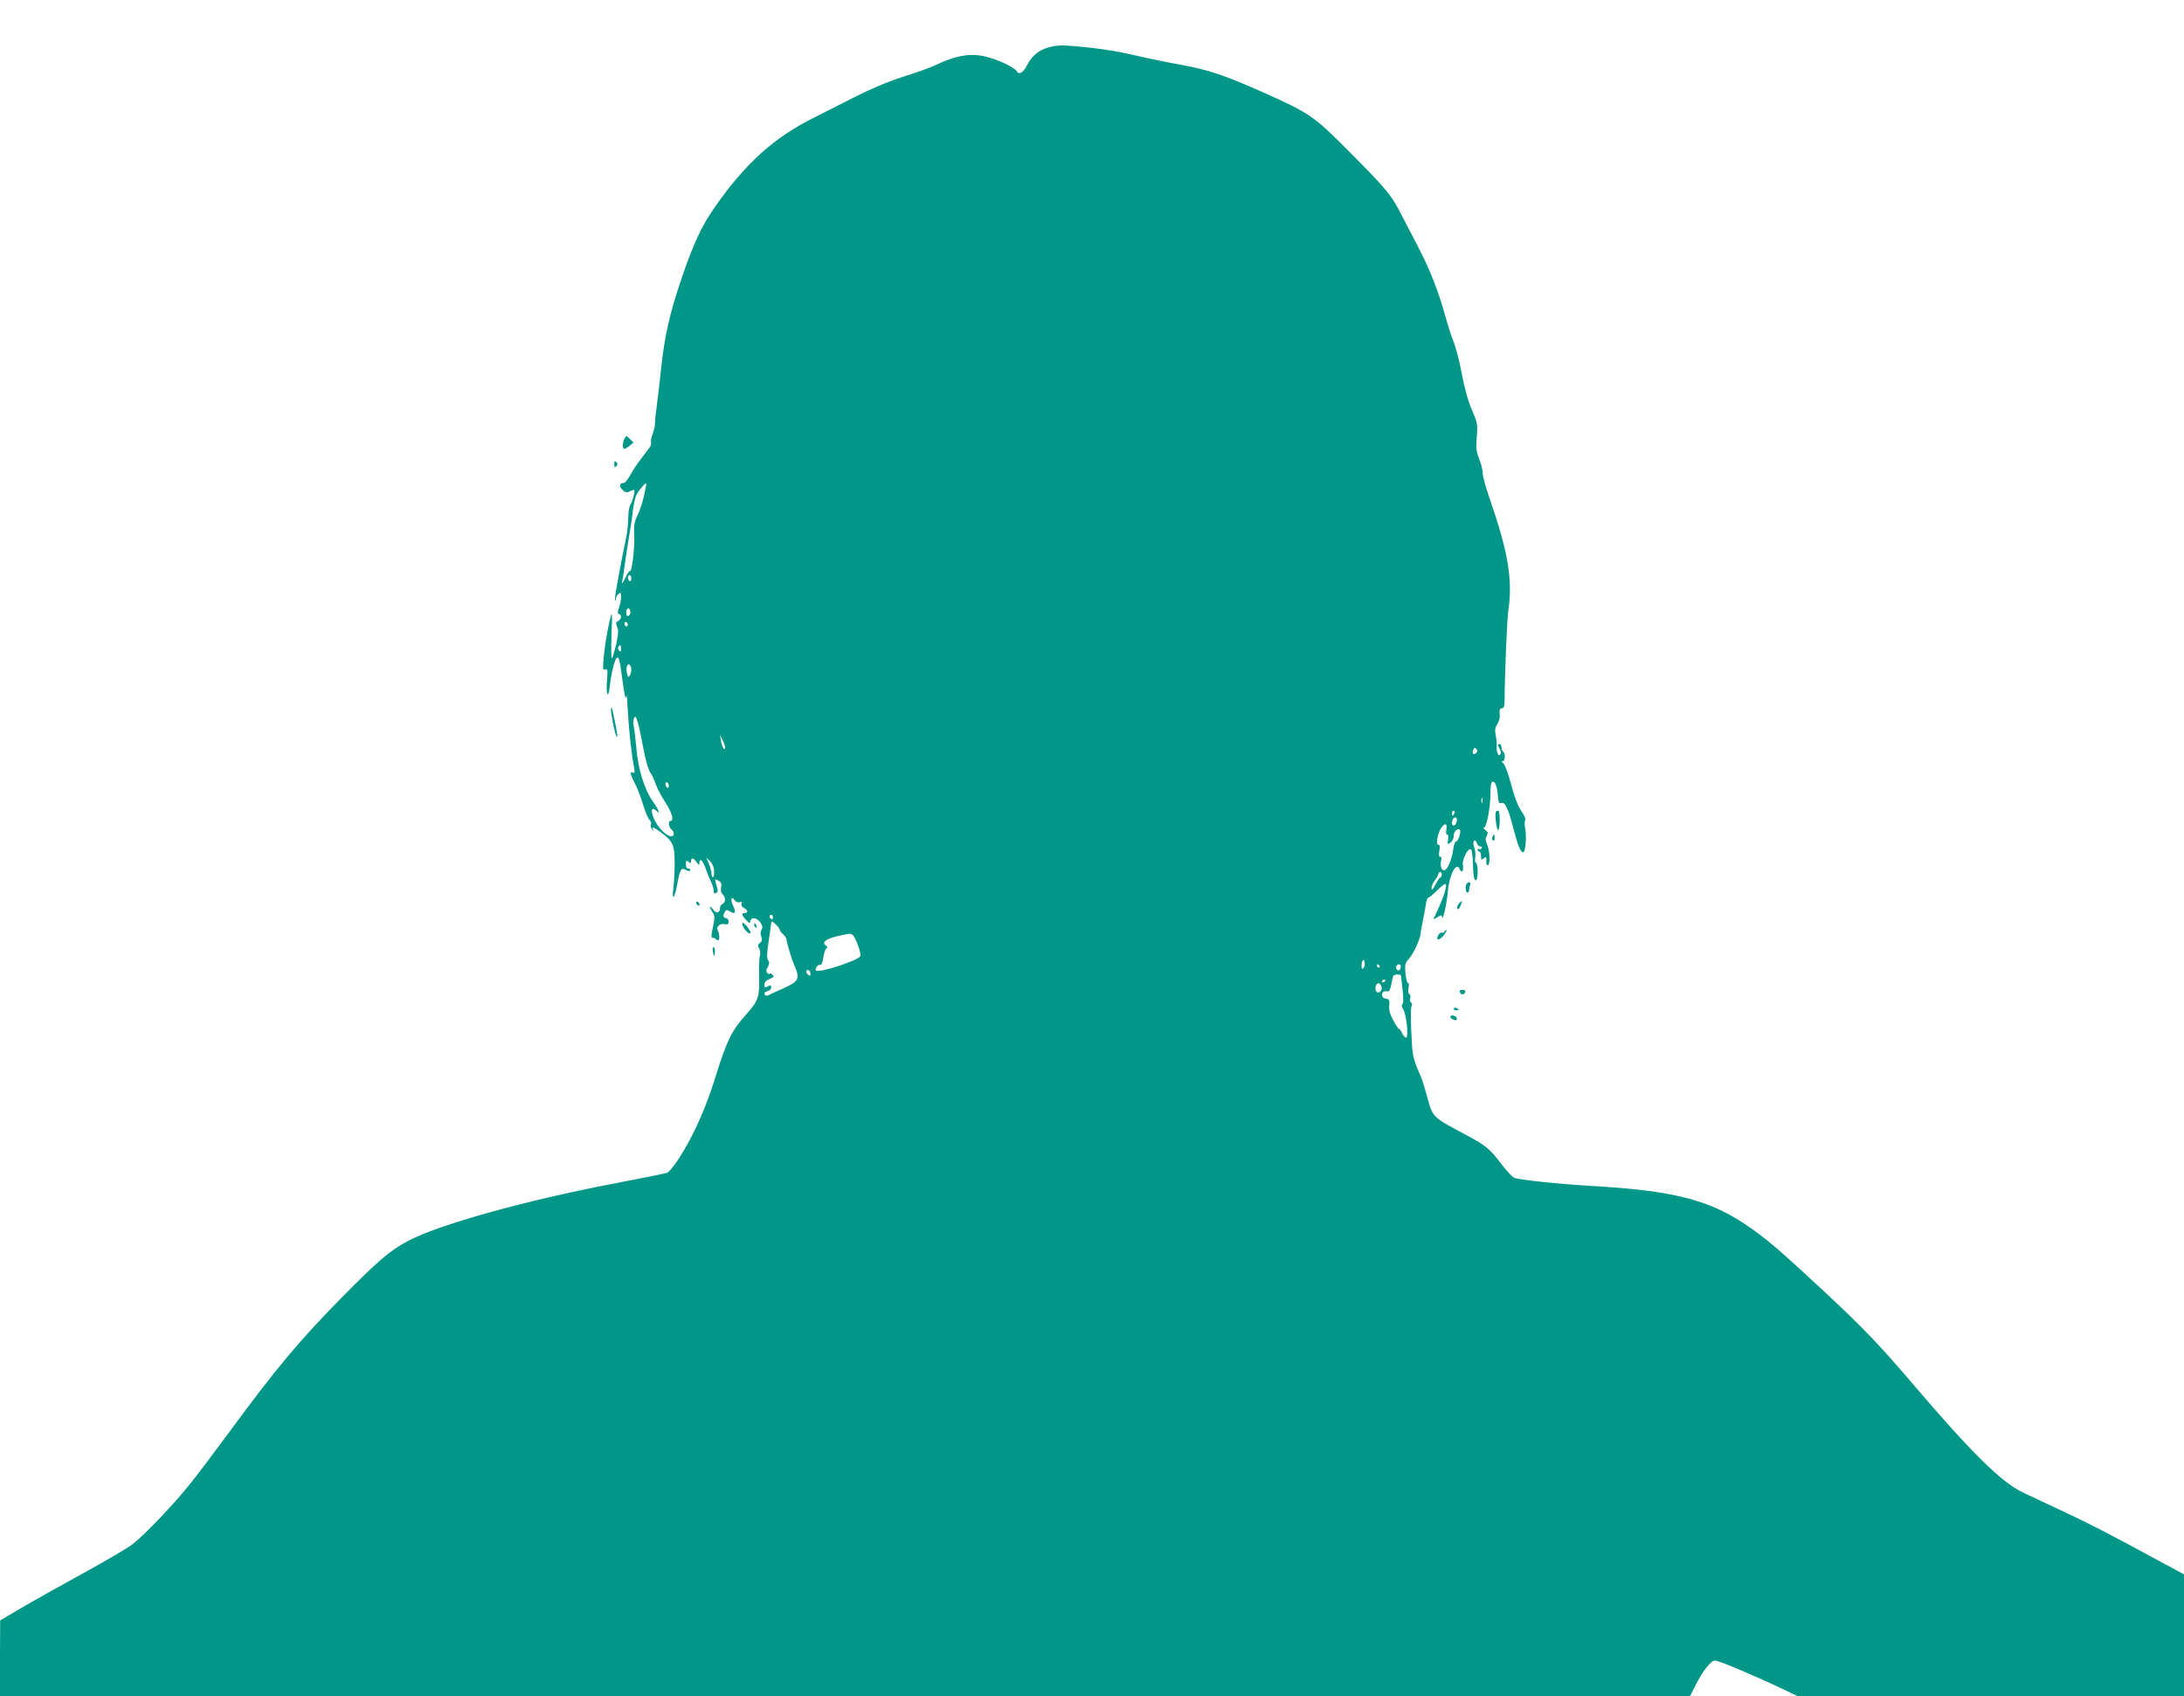 <?xml version="1.0" standalone="no"?>
<!DOCTYPE svg PUBLIC "-//W3C//DTD SVG 20010904//EN"
 "http://www.w3.org/TR/2001/REC-SVG-20010904/DTD/svg10.dtd">
<svg version="1.0" xmlns="http://www.w3.org/2000/svg"
 width="1280pt" height="994pt" viewBox="0 0 1280 994"
 preserveAspectRatio="xMidYMid meet">
<g transform="translate(0,994) scale(0.1,-0.1)"
fill="#009688" stroke="none">
<path d="M6173 9669 c-75 -14 -123 -49 -157 -117 -21 -40 -45 -52 -58 -28 -6
10 -38 30 -71 45 -153 69 -242 66 -412 -14 -27 -13 -110 -42 -183 -65 -87 -28
-187 -70 -290 -122 -86 -44 -188 -96 -227 -115 -238 -118 -407 -270 -588 -530
-74 -106 -123 -210 -192 -413 -70 -206 -100 -337 -120 -527 -9 -81 -20 -182
-26 -223 -6 -41 -11 -86 -10 -100 0 -14 -6 -42 -14 -62 -8 -21 -12 -43 -10
-50 3 -8 -1 -22 -10 -33 -8 -11 -30 -40 -49 -65 -20 -25 -47 -66 -61 -92 -14
-27 -32 -48 -40 -48 -25 0 -28 -21 -6 -41 16 -15 25 -17 40 -9 11 5 23 10 26
10 10 0 -5 -62 -20 -86 -7 -11 -13 -47 -13 -80 -1 -32 -5 -79 -10 -104 -12
-55 -36 -175 -56 -289 -9 -47 -14 -87 -11 -89 3 -3 5 2 5 10 0 9 7 21 15 28
13 11 15 8 15 -17 0 -17 -5 -45 -12 -63 -9 -26 -9 -35 0 -38 18 -6 14 -30 -5
-41 -14 -7 -15 -13 -6 -34 9 -19 7 -41 -5 -100 -10 -41 -21 -79 -25 -84 -5 -4
-6 57 -3 137 5 138 4 142 -9 90 -17 -67 -34 -176 -39 -247 -3 -43 -1 -51 12
-46 13 6 14 -3 10 -58 -8 -89 7 -124 16 -39 9 82 30 163 43 167 11 4 16 -17
33 -147 12 -86 19 -109 22 -74 1 10 5 -35 8 -101 7 -114 21 -242 36 -322 6
-31 4 -35 -9 -30 -18 7 -13 -12 22 -80 10 -21 29 -71 41 -111 12 -40 29 -79
37 -87 8 -8 11 -19 8 -25 -3 -5 -1 -18 5 -27 11 -17 11 -17 6 0 -4 14 5 10 40
-15 76 -54 88 -78 88 -177 1 -47 -3 -115 -7 -149 -11 -85 6 -73 22 15 15 88
24 102 50 86 13 -8 22 -9 26 -3 3 6 -1 10 -9 10 -11 0 -16 9 -16 26 0 22 2 25
15 14 12 -10 15 -10 15 4 0 23 15 20 33 -6 13 -19 16 -20 16 -5 1 32 19 17 36
-30 9 -27 24 -63 33 -81 9 -19 15 -42 15 -52 -1 -13 3 -17 13 -13 9 3 12 13 9
24 -3 11 -8 28 -11 40 -5 19 -4 20 16 9 17 -9 21 -18 16 -40 -3 -18 0 -33 9
-40 19 -16 19 -49 0 -56 -8 -4 -15 -14 -15 -24 0 -30 -21 -35 -41 -9 -23 29
-25 17 -3 -16 13 -20 14 -32 4 -79 -13 -64 -13 -71 -1 -71 5 0 13 -3 17 -8 4
-4 10 -7 14 -7 9 0 6 43 -3 58 -13 20 13 44 40 37 18 -4 23 -1 23 15 0 11 -7
20 -15 20 -17 0 -19 18 -6 38 7 12 12 12 29 1 30 -19 37 -5 19 33 -18 36 -11
61 9 33 8 -11 20 -15 30 -11 12 4 15 2 10 -9 -3 -9 3 -19 14 -25 24 -13 26
-30 5 -30 -21 0 -19 -12 7 -40 20 -21 23 -22 26 -7 5 26 39 20 59 -9 12 -19
14 -30 6 -43 -6 -10 -7 -25 -1 -40 6 -18 4 -27 -8 -36 -14 -10 -14 -15 -4 -34
6 -12 8 -30 4 -39 -4 -9 -6 -57 -5 -106 3 -139 -2 -157 -75 -239 -86 -97 -113
-151 -179 -362 -59 -190 -128 -345 -214 -480 -28 -44 -60 -83 -71 -87 -10 -4
-150 -32 -311 -63 -520 -99 -1031 -242 -1209 -337 -104 -55 -176 -117 -391
-335 -244 -248 -384 -415 -655 -784 -87 -118 -193 -259 -238 -314 -97 -120
-260 -290 -330 -344 -28 -22 -158 -98 -289 -170 -131 -72 -294 -163 -362 -203
l-124 -73 -1 -222 0 -223 4953 0 4952 1 29 58 c43 87 93 151 117 151 22 0 226
-86 391 -164 l96 -46 1131 0 1131 0 0 358 0 357 -123 66 c-314 171 -439 235
-590 305 -89 42 -193 91 -232 109 -125 60 -297 229 -631 620 -207 243 -297
337 -527 552 -282 262 -350 320 -476 404 -210 139 -424 193 -881 219 -206 12
-434 36 -466 49 -11 5 -46 42 -77 83 -66 88 -90 107 -222 177 -177 94 -178 95
-209 208 -15 54 -31 107 -36 118 -43 97 -51 125 -55 199 -8 130 -8 213 -1 224
3 6 2 14 -4 17 -6 4 -8 15 -5 25 3 10 1 21 -5 25 -7 4 -9 19 -5 36 4 16 2 29
-3 29 -5 0 -12 26 -15 58 -4 50 -2 60 19 82 27 29 66 113 70 150 1 14 8 50 14
80 6 30 14 72 17 93 3 20 9 37 14 37 5 0 27 18 49 40 22 22 44 40 49 40 19 0
-8 -83 -67 -203 -2 -5 7 -1 22 8 20 14 26 14 27 4 2 -39 28 71 34 143 9 105
52 185 71 133 10 -25 24 -6 18 25 -7 33 32 108 48 92 5 -5 10 -46 11 -92 1
-56 6 -85 15 -88 15 -5 17 94 2 103 -6 3 -7 17 -4 30 3 14 1 39 -5 57 -7 19
-8 35 -2 41 5 5 12 1 16 -12 3 -12 13 -21 21 -21 8 0 12 -5 9 -10 -4 -6 -11
-8 -16 -5 -5 4 -9 1 -9 -4 0 -6 5 -11 10 -11 6 0 10 -12 10 -26 0 -22 2 -25
15 -14 15 13 19 8 16 -22 -1 -10 3 -18 8 -18 16 0 13 82 -3 121 -11 25 -11 37
-2 52 9 15 7 21 -8 33 -11 8 -15 14 -9 14 15 0 37 113 38 192 0 36 3 70 8 74
15 15 30 -16 35 -71 4 -47 7 -55 22 -50 21 7 40 -34 70 -150 27 -103 39 -132
55 -139 16 -6 24 93 13 146 -4 18 -3 37 1 41 5 5 -5 30 -23 55 -20 30 -42 87
-60 157 -16 61 -36 115 -45 122 -11 8 -12 12 -3 13 14 0 16 46 2 55 -5 3 -10
15 -10 26 0 10 -4 19 -10 19 -13 0 -13 -6 1 -32 7 -14 8 -23 0 -31 -11 -11
-23 24 -19 58 1 11 -2 37 -6 58 -6 28 -4 43 9 63 9 14 15 35 15 47 -3 37 -1
47 14 47 9 0 14 13 14 43 1 159 14 473 22 529 27 180 -2 348 -110 658 -22 63
-40 129 -40 147 0 18 -9 56 -21 84 -17 44 -19 65 -14 128 6 72 5 81 -28 158
-23 52 -44 129 -60 215 -14 73 -35 154 -46 180 -11 25 -34 97 -51 158 -38 139
-95 283 -156 398 -25 48 -68 130 -95 183 -62 124 -90 158 -310 379 -212 213
-230 226 -518 354 -216 96 -313 128 -473 157 -62 11 -180 35 -263 54 -130 30
-241 46 -400 58 -22 2 -59 0 -82 -4z m-2399 -2635 c-8 -38 -25 -89 -38 -114
-18 -37 -22 -58 -19 -120 3 -74 -14 -216 -25 -206 -3 3 -16 -16 -28 -42 -13
-26 -22 -38 -19 -27 3 11 12 70 20 130 9 61 20 133 25 160 5 28 14 84 18 125
5 42 15 87 22 100 14 28 52 72 57 67 2 -2 -4 -35 -13 -73z m-74 -485 c0 -11
-4 -17 -10 -14 -5 3 -10 13 -10 21 0 8 5 14 10 14 6 0 10 -9 10 -21z m-7 -206
c-3 -7 -9 -13 -14 -13 -11 0 -12 34 -2 43 9 10 22 -13 16 -30z m-13 -64 c0 -5
-4 -9 -10 -9 -5 0 -10 7 -10 16 0 8 5 12 10 9 6 -3 10 -10 10 -16z m-40 -141
c0 -16 -3 -19 -11 -11 -6 6 -8 16 -5 22 11 17 16 13 16 -11z m60 -121 c0 -12
-4 -29 -9 -36 -8 -12 -11 -9 -16 12 -8 31 0 61 15 52 5 -3 10 -16 10 -28z m40
-316 c6 -22 17 -72 24 -113 20 -106 34 -156 51 -181 8 -12 21 -41 29 -64 8
-23 33 -70 55 -104 39 -60 53 -109 31 -109 -15 0 -12 -36 5 -50 20 -17 19 -40
-2 -40 -25 1 -68 41 -92 86 -31 57 -26 95 7 62 25 -25 11 10 -23 58 -47 65
-85 187 -95 307 -5 54 -12 113 -16 132 -5 30 0 55 11 55 2 0 9 -18 15 -39z
m510 -140 c0 -28 -20 4 -25 39 l-5 35 14 -30 c9 -16 15 -37 16 -44z m4402 -33
c-6 -6 -15 -9 -18 -5 -4 3 -4 14 0 23 5 13 9 15 18 6 9 -9 9 -15 0 -24z
m-4732 -194 c0 -8 -4 -12 -10 -9 -5 3 -10 13 -10 21 0 8 5 12 10 9 6 -3 10
-13 10 -21z m4767 -96 c-3 -7 -5 -2 -5 12 0 14 2 19 5 13 2 -7 2 -19 0 -25z
m-163 -63 c-4 -8 -8 -15 -10 -15 -2 0 -4 7 -4 15 0 8 4 15 10 15 5 0 7 -7 4
-15z m14 -47 c-4 -27 -28 -36 -28 -10 0 20 8 32 22 32 5 0 8 -10 6 -22z m-61
-48 c-4 -19 -2 -30 5 -30 6 0 8 -11 5 -30 -6 -28 -5 -29 13 -18 12 8 20 24 20
41 0 25 23 47 36 35 9 -9 -9 -68 -21 -68 -7 0 -15 -20 -18 -48 -7 -56 -35
-122 -53 -122 -16 0 -25 27 -18 56 4 15 2 24 -5 24 -8 0 -10 11 -5 35 4 24 3
35 -6 35 -16 0 -5 65 16 98 21 32 38 28 31 -8z m-4292 -245 c1 -19 -2 -35 -7
-35 -4 0 -8 9 -8 20 0 11 -7 37 -15 58 l-16 37 23 -22 c14 -14 23 -36 23 -58z
m4265 -19 c0 -8 -4 -16 -9 -18 -4 -1 -18 -21 -29 -43 -16 -30 -21 -35 -22 -19
0 12 9 33 20 47 11 14 20 30 20 36 0 6 5 11 10 11 6 0 10 -6 10 -14z m-3920
-252 c0 -8 -4 -12 -10 -9 -5 3 -10 10 -10 16 0 5 5 9 10 9 6 0 10 -7 10 -16z
m20 -44 c11 -11 20 -24 20 -28 0 -5 9 -17 20 -27 11 -10 20 -24 20 -30 0 -17
29 -114 45 -150 35 -80 27 -96 -63 -136 -37 -16 -74 -33 -83 -38 -16 -10 -29
-5 -29 10 0 3 9 9 20 12 11 3 20 12 20 21 0 14 -4 15 -20 6 -17 -9 -20 -8 -20
10 0 14 10 25 31 34 26 11 28 14 15 26 -9 7 -16 9 -16 4 0 -4 -5 -3 -12 4 -9
9 -9 17 2 36 10 19 10 29 2 39 -9 11 -8 38 3 113 8 54 15 102 15 107 0 12 9 8
30 -13z m447 -58 c13 -8 44 -86 46 -116 2 -15 -16 -25 -88 -52 -93 -35 -175
-52 -175 -38 0 17 18 36 28 30 6 -3 13 14 17 42 4 26 12 50 18 55 9 5 8 9 -2
16 -27 17 -2 39 61 54 78 18 80 18 95 9z m2994 -195 c-8 -8 -11 -4 -11 14 0
33 14 47 18 19 2 -12 -1 -27 -7 -33z m94 13 c3 -5 1 -10 -4 -10 -6 0 -11 5
-11 10 0 6 2 10 4 10 3 0 8 -4 11 -10z m125 -4 c0 -8 -4 -17 -9 -21 -12 -7
-24 12 -16 25 9 15 25 12 25 -4z m-3460 -43 c0 -13 -3 -13 -15 -3 -8 7 -12 16
-9 21 8 13 24 1 24 -18z m3461 -10 c0 -5 2 -24 5 -43 10 -85 11 -121 2 -126
-5 -3 -3 -15 6 -28 19 -30 33 -166 17 -166 -6 0 -17 11 -23 25 -6 14 -14 25
-18 25 -4 0 -19 23 -34 50 -19 36 -27 62 -24 88 3 32 0 37 -19 40 -15 2 -23
10 -23 23 0 18 10 23 36 20 6 -1 14 17 18 40 4 23 9 46 12 51 6 10 44 11 45 1z
m-91 -27 c0 -3 -4 -8 -10 -11 -5 -3 -10 -1 -10 4 0 6 5 11 10 11 6 0 10 -2 10
-4z m-22 -43 c4 -24 -26 -40 -34 -18 -8 21 3 47 19 43 6 -3 13 -14 15 -25z"/>
<path d="M3660 7370 c-12 -23 -13 -60 -1 -60 5 0 19 8 31 18 l23 19 -21 21
c-21 21 -22 21 -32 2z"/>
<path d="M3600 7220 c0 -19 3 -21 12 -12 9 9 9 15 0 24 -9 9 -12 7 -12 -12z"/>
<path d="M3581 5785 c0 -35 24 -153 34 -163 7 -7 1 34 -20 133 -8 39 -13 49
-14 30z"/>
<path d="M8767 5183 c-8 -14 5 -113 14 -107 12 7 11 114 0 114 -6 0 -12 -3
-14 -7z"/>
<path d="M8747 5035 c-4 -8 -2 -17 3 -20 6 -4 10 3 10 14 0 25 -6 27 -13 6z"/>
<path d="M8597 4763 c-11 -10 -8 -53 3 -53 6 0 10 6 10 14 0 8 3 21 6 30 6 16
-7 22 -19 9z"/>
<path d="M4080 4651 c0 -5 5 -13 10 -16 6 -3 10 -2 10 4 0 5 -4 13 -10 16 -5
3 -10 2 -10 -4z"/>
<path d="M8552 4648 c-14 -14 -16 -42 -3 -34 7 5 23 46 17 46 -1 0 -7 -5 -14
-12z"/>
<path d="M4350 4528 c0 -21 34 -62 47 -57 6 2 -2 19 -18 39 -19 22 -29 29 -29
18z"/>
<path d="M4420 4521 c0 -6 4 -13 10 -16 6 -3 7 1 4 9 -7 18 -14 21 -14 7z"/>
<path d="M8465 4480 c-4 -6 -10 -8 -15 -5 -5 3 -14 -3 -20 -14 -23 -44 19 -28
44 17 9 14 0 17 -9 2z"/>
<path d="M4178 4365 c2 -14 6 -25 8 -25 2 0 4 11 4 25 0 14 -4 25 -9 25 -4 0
-6 -11 -3 -25z"/>
<path d="M8557 4125 c6 -17 25 -15 31 3 2 7 -5 12 -17 12 -14 0 -19 -5 -14
-15z"/>
<path d="M8520 4030 c0 -6 7 -10 15 -10 8 0 15 2 15 4 0 2 -7 6 -15 10 -8 3
-15 1 -15 -4z"/>
<path d="M8500 3981 c0 -10 30 -24 37 -17 3 3 2 9 -2 15 -8 13 -35 15 -35 2z"/>
</g>
</svg>
